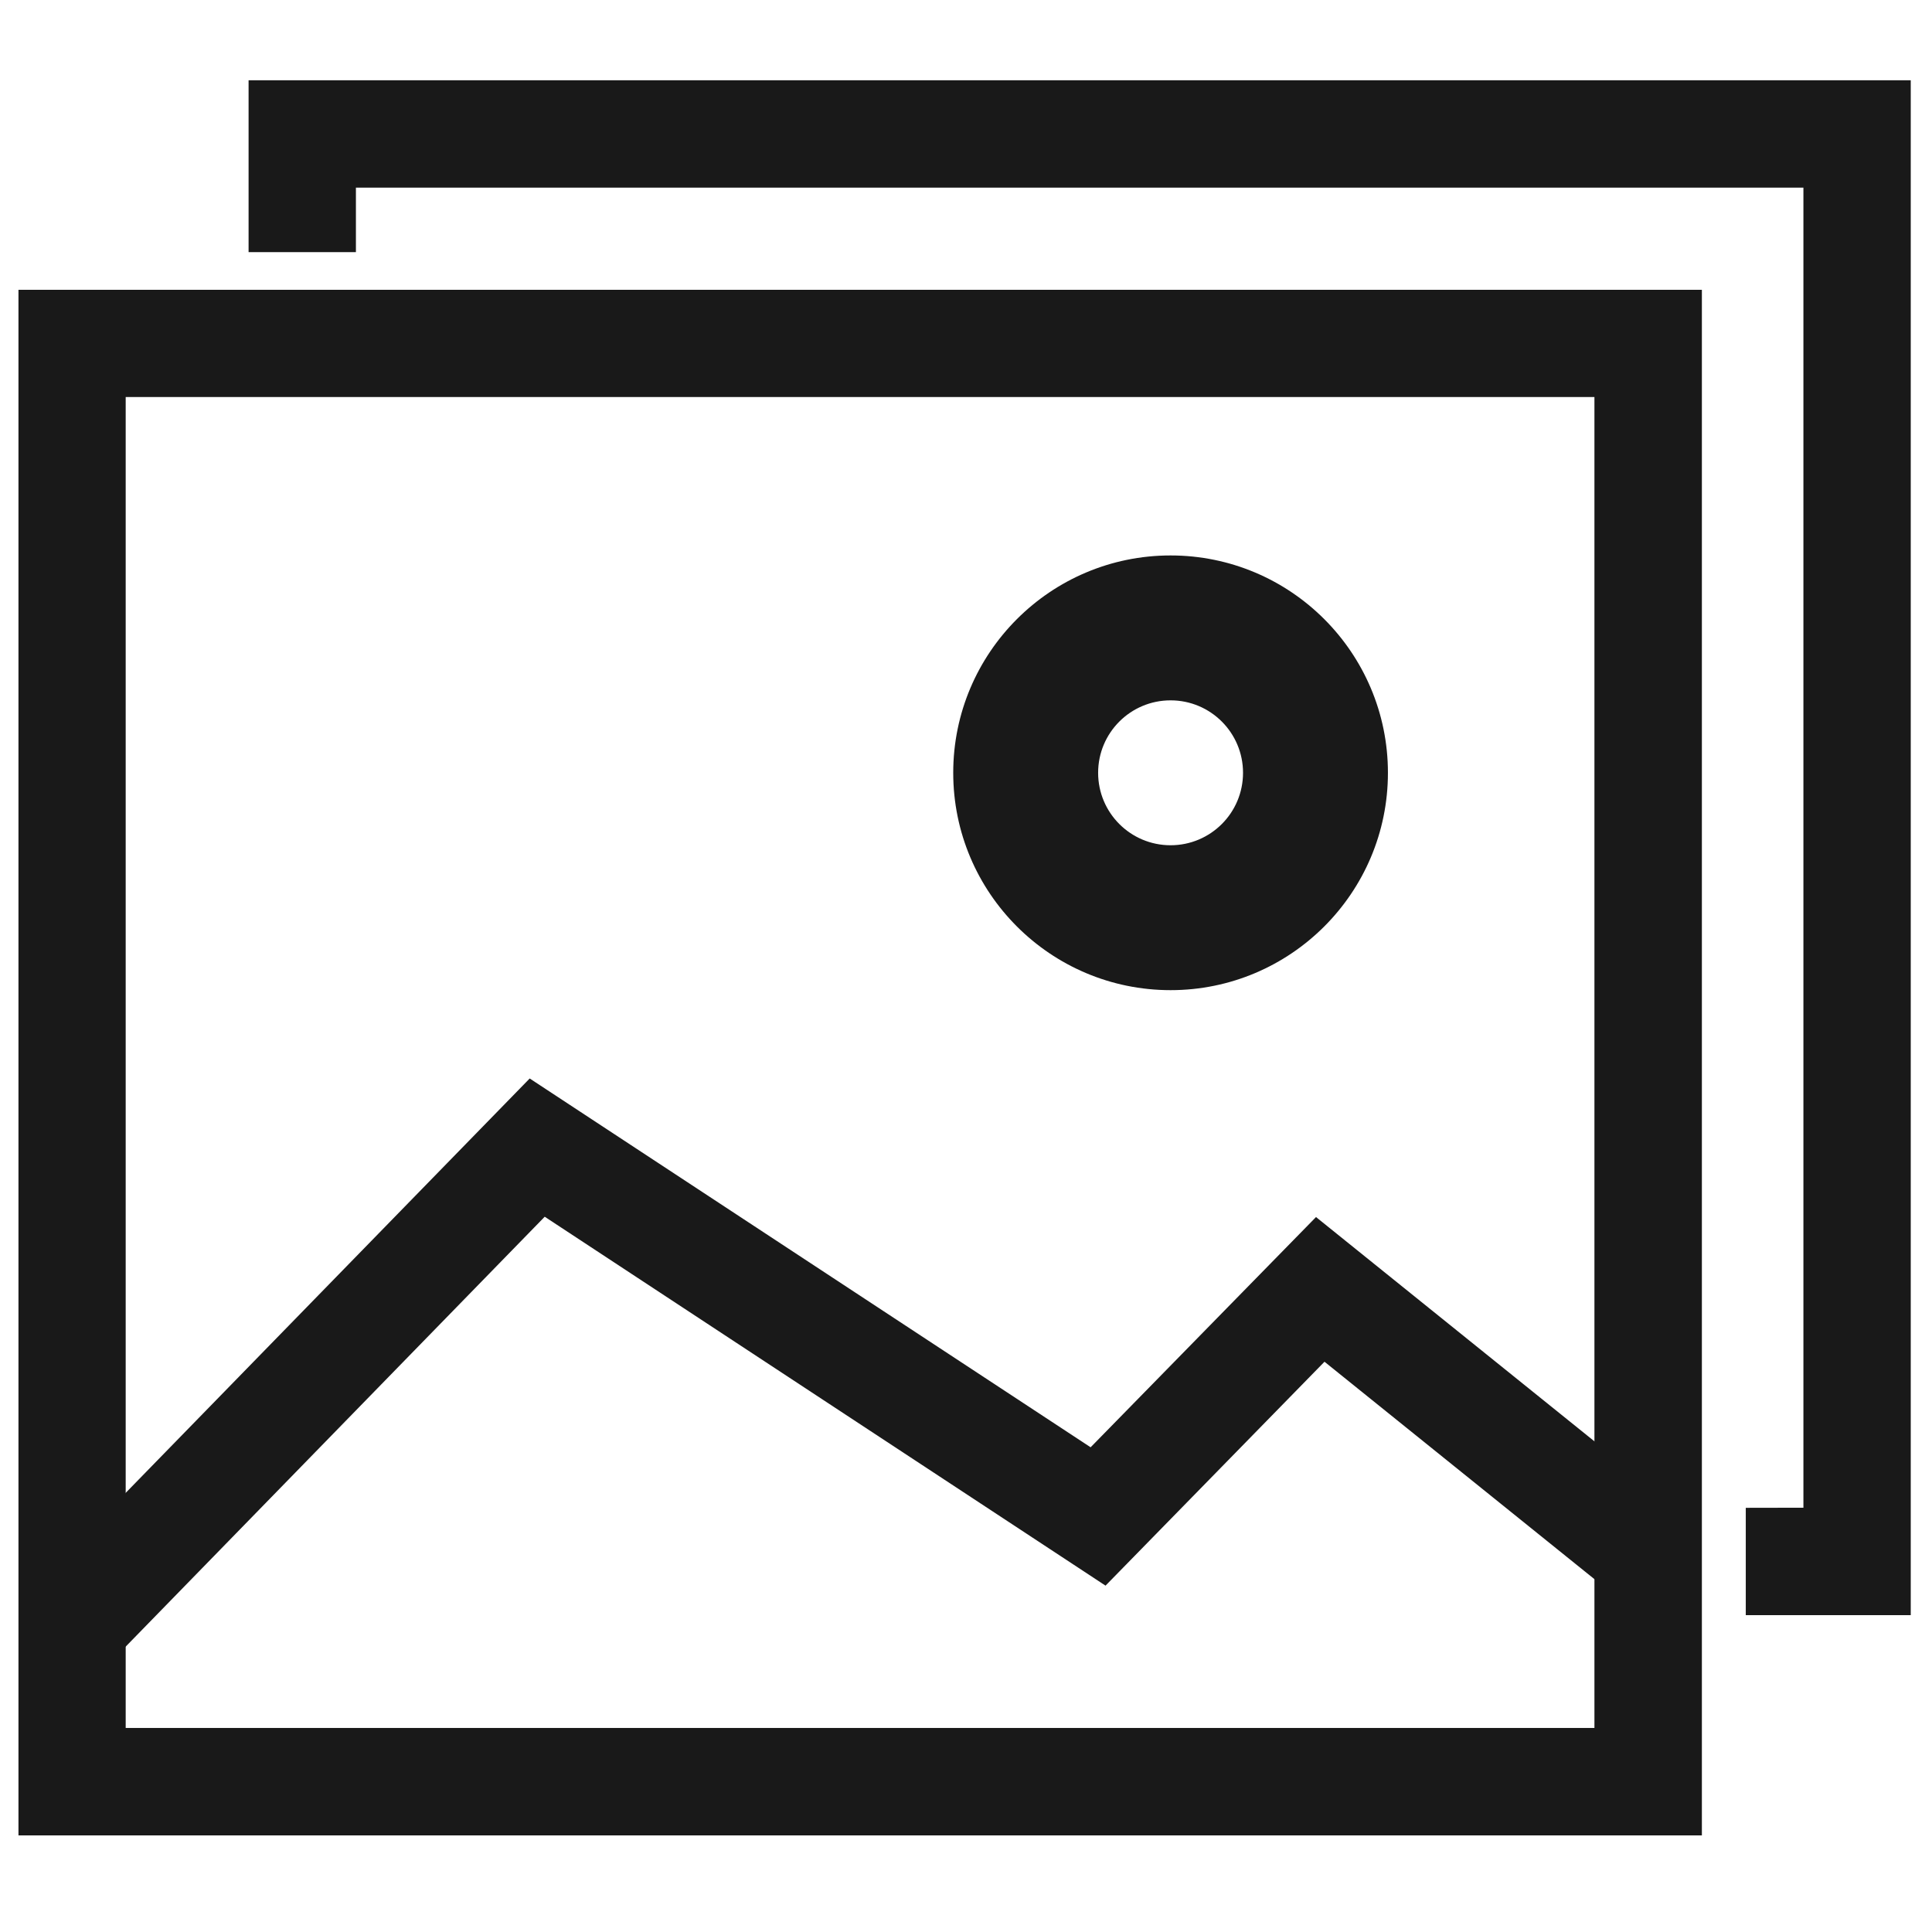 <?xml version="1.0" encoding="UTF-8"?>
<svg width="18px" height="18px" viewBox="0 0 18 18" version="1.1" xmlns="http://www.w3.org/2000/svg" xmlns:xlink="http://www.w3.org/1999/xlink">
    <title>图片库</title>
    <g id="定稿" stroke="none" stroke-width="1" fill="none" fill-rule="evenodd">
        <g id="首页" transform="translate(-1493, -59)" fill-rule="nonzero">
            <g id="图片库" transform="translate(1493, 59)">
                <rect id="矩形" fill="#000000" opacity="0" x="0" y="0" width="18" height="18"></rect>
                <path d="M10.906,5.175 C12.024,5.175 12.931,6.082 12.931,7.2 C12.931,8.318 12.024,9.225 10.906,9.225 C9.788,9.225 8.881,8.318 8.881,7.2 C8.881,6.082 9.788,5.175 10.906,5.175 Z M10.906,6.525 C10.533,6.525 10.231,6.827 10.231,7.2 C10.231,7.573 10.533,7.875 10.906,7.875 C11.279,7.875 11.581,7.573 11.581,7.2 C11.581,6.827 11.279,6.525 10.906,6.525 Z" id="形状结合" fill="#191919"></path>
                <path d="M15.856,2.7 L15.856,17.1 L0.172,17.1 L0.172,2.7 L15.856,2.7 Z M14.855,3.699 L1.171,3.699 L1.171,16.099 L14.855,16.099 L14.855,3.699 Z" id="矩形" fill="#191919"></path>
                <polygon id="路径-16" fill="#191919" points="0.343 14.758 4.935 10.048 10.161 13.484 12.261 11.339 15.501 13.949 14.874 14.728 12.34 12.687 10.3 14.773 5.075 11.336 1.059 15.456"></polygon>
                <polygon id="路径" fill="#191919" points="17.802 0.748 17.802 15.048 16.265 15.048 16.265 14.048 16.802 14.047 16.802 1.748 3.316 1.748 3.316 2.349 2.316 2.349 2.316 0.748"></polygon>
            </g>
        </g>
    </g>
</svg>
